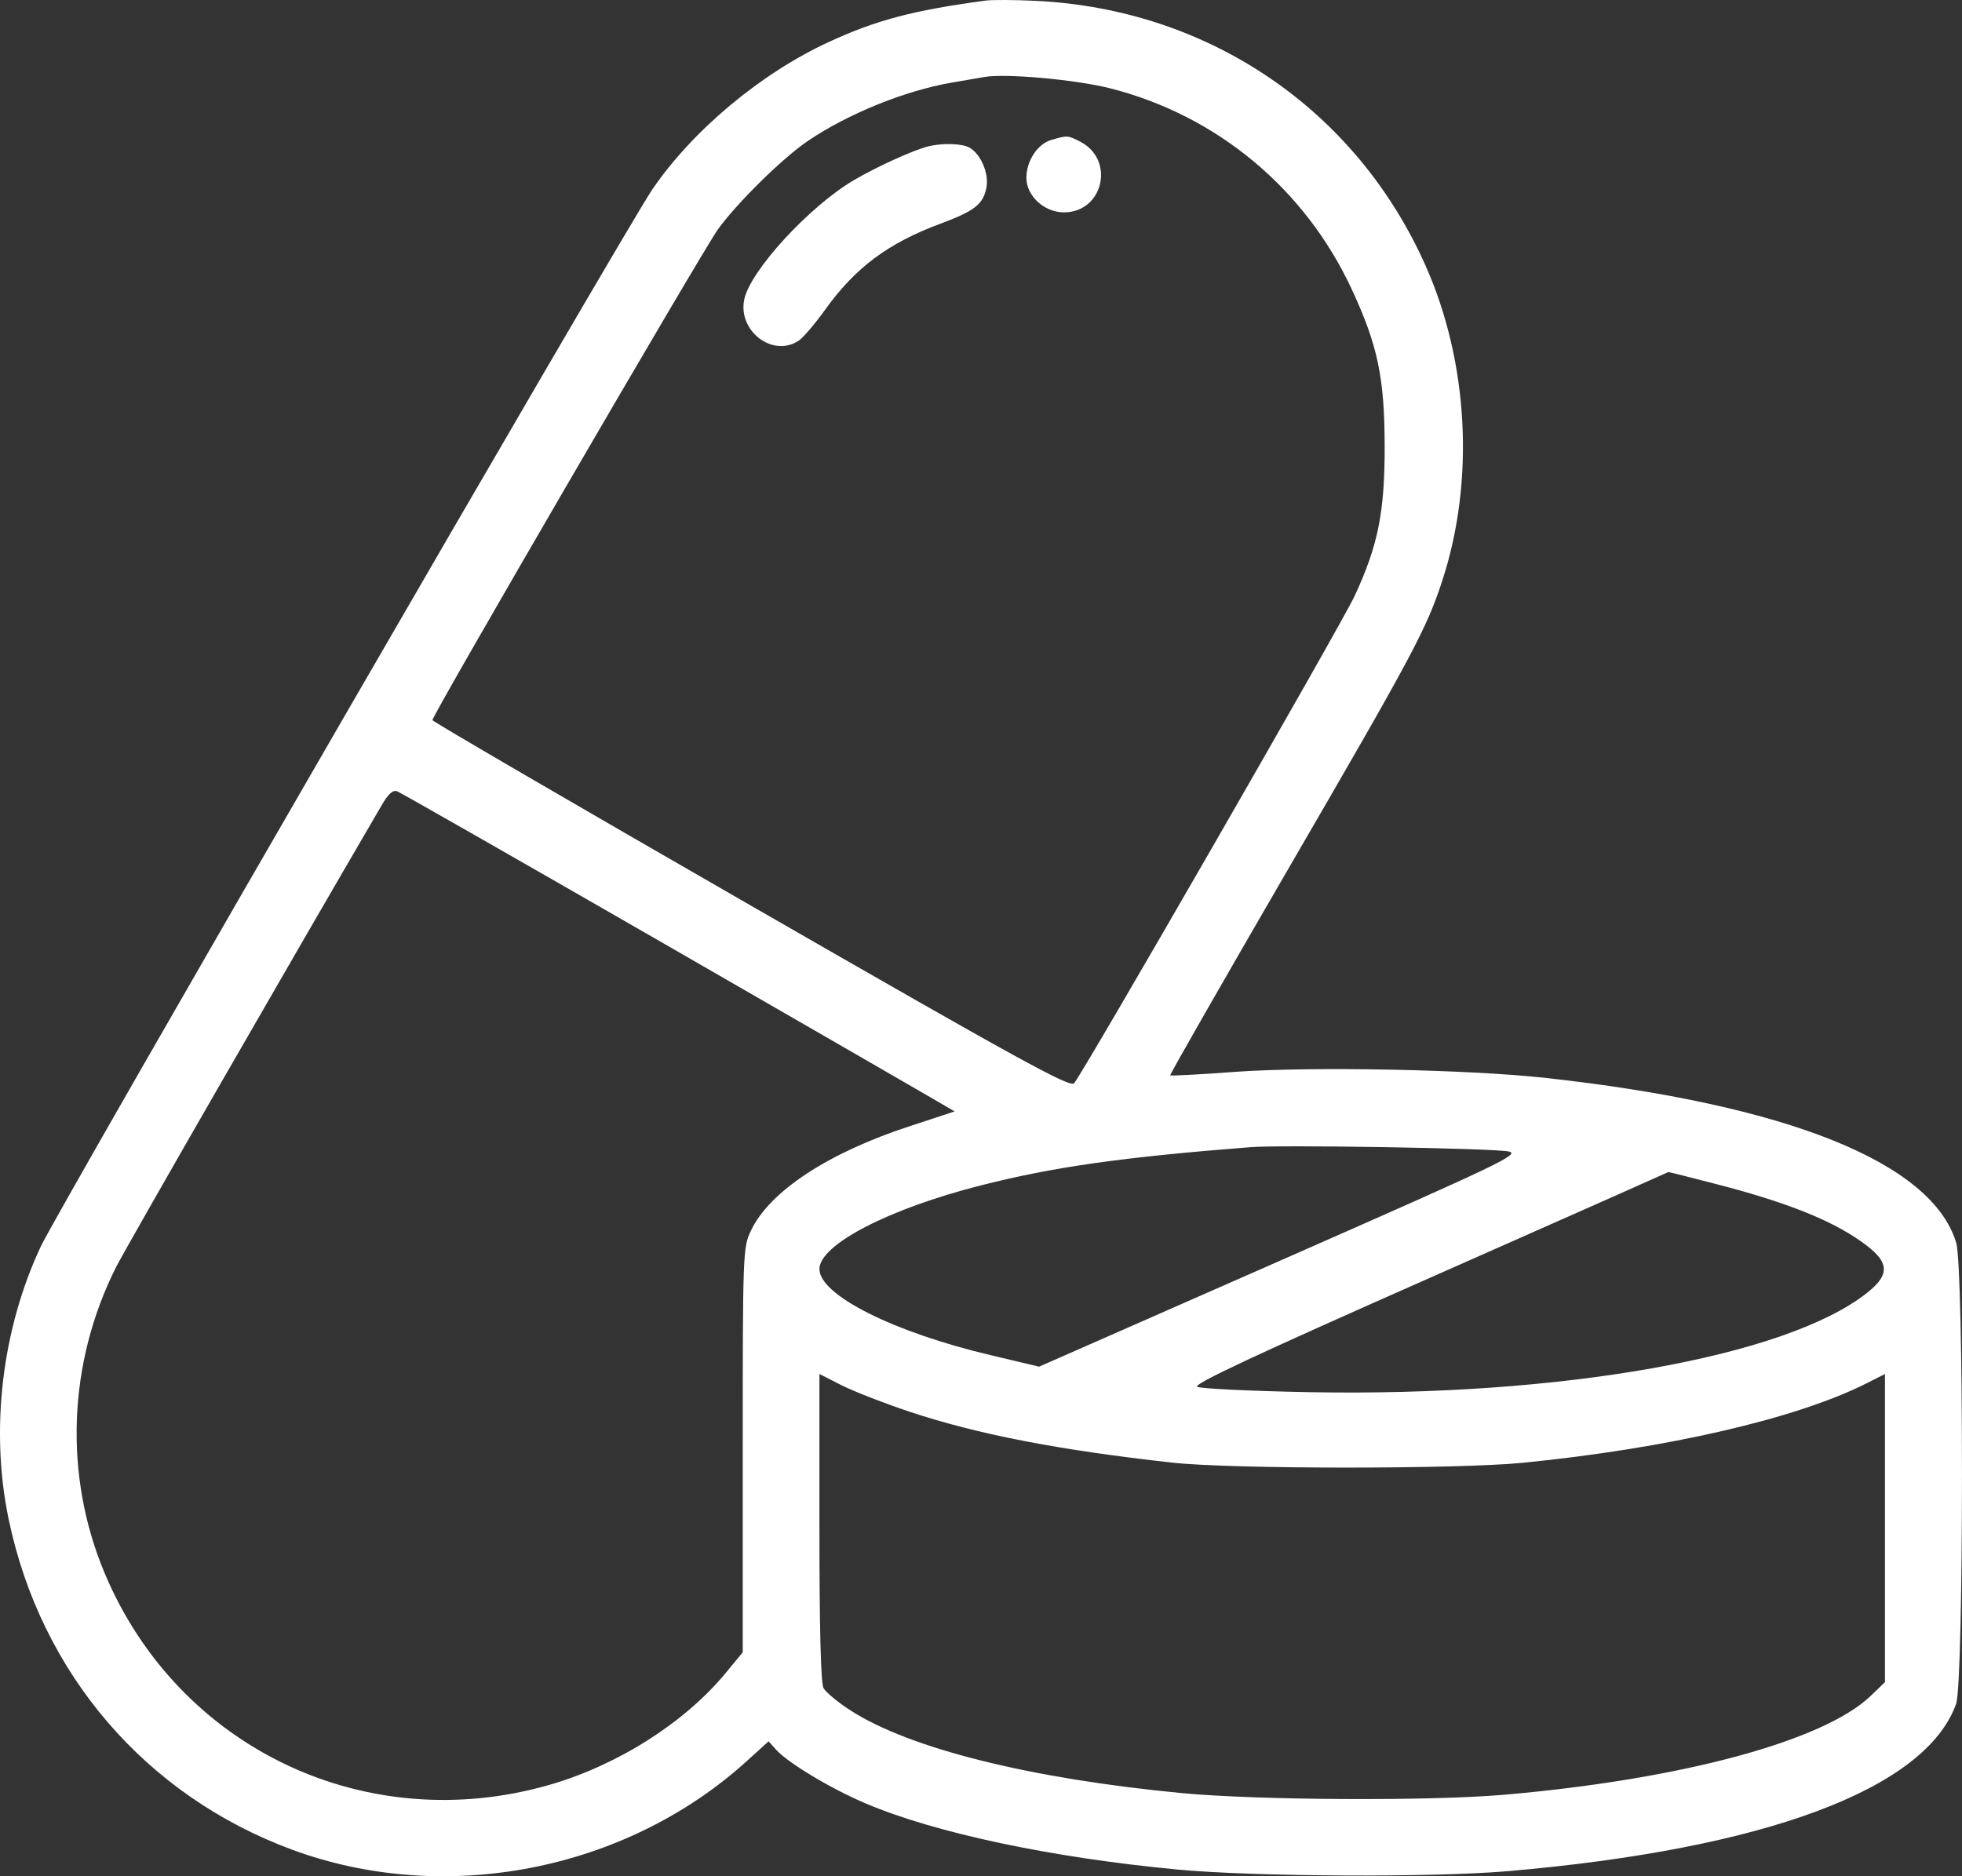 <svg width="23" height="22" viewBox="0 0 23 22" fill="none" xmlns="http://www.w3.org/2000/svg">
<rect x="0" y="0" width="23" height="22" fill="#333333" stroke="none"/>
<path fill-rule="evenodd" clip-rule="evenodd" d="M11.56 0.006C10.706 0.121 10.276 0.234 9.719 0.491C8.921 0.858 8.122 1.526 7.647 2.221C7.334 2.68 0.691 14.164 0.48 14.612C0.022 15.585 -0.118 16.764 0.102 17.816C0.48 19.625 1.709 21.056 3.428 21.69C5.213 22.348 7.326 21.938 8.743 20.66L9.01 20.418L9.095 20.513C9.233 20.669 9.738 20.972 10.147 21.146C10.967 21.494 12.323 21.781 13.798 21.921C14.692 22.006 16.793 22.016 17.671 21.941C20.691 21.681 22.573 20.979 22.931 19.979C23.022 19.724 23.023 14.874 22.932 14.572C22.648 13.631 20.955 12.951 18.117 12.639C17.21 12.539 15.352 12.504 14.466 12.569C14.062 12.599 13.725 12.617 13.718 12.609C13.711 12.601 14.332 11.516 15.097 10.197C16.566 7.669 16.722 7.376 16.907 6.81C17.289 5.644 17.217 4.256 16.715 3.123C15.902 1.286 14.173 0.109 12.145 0.01C11.898 -0.002 11.635 -0.003 11.56 0.006ZM13.012 1.035C14.267 1.353 15.302 2.215 15.85 3.4C16.151 4.05 16.23 4.429 16.232 5.223C16.234 6.004 16.155 6.396 15.879 6.99C15.723 7.326 12.689 12.596 12.591 12.702C12.542 12.755 11.942 12.425 8.801 10.618C6.749 9.438 5.069 8.459 5.069 8.444C5.067 8.387 8.229 2.952 8.415 2.691C8.636 2.383 9.174 1.853 9.471 1.652C9.941 1.334 10.609 1.063 11.156 0.969C11.304 0.943 11.476 0.913 11.538 0.903C11.788 0.859 12.607 0.933 13.012 1.035ZM12.324 1.641C12.163 1.687 12.032 1.887 12.032 2.085C12.032 2.297 12.242 2.49 12.472 2.49C12.934 2.49 13.076 1.874 12.663 1.661C12.516 1.586 12.514 1.585 12.324 1.641ZM10.886 1.715C10.712 1.758 10.287 1.95 10.014 2.11C9.489 2.417 8.792 3.176 8.724 3.514C8.649 3.888 9.069 4.199 9.367 3.991C9.42 3.954 9.555 3.795 9.668 3.638C10.025 3.139 10.408 2.852 11.027 2.622C11.427 2.473 11.527 2.394 11.564 2.197C11.595 2.031 11.495 1.801 11.361 1.729C11.273 1.682 11.049 1.676 10.886 1.715ZM7.675 11.002C9.295 11.935 10.749 12.774 10.906 12.866L11.191 13.032L10.668 13.204C9.706 13.518 9.02 13.97 8.802 14.432C8.709 14.628 8.707 14.687 8.707 17.003V19.374L8.506 19.618C8.026 20.199 7.244 20.696 6.446 20.927C4.294 21.549 2.092 20.503 1.228 18.449C0.745 17.301 0.795 15.98 1.362 14.855C1.483 14.616 3.35 11.368 4.473 9.444C4.553 9.306 4.606 9.259 4.657 9.279C4.696 9.294 6.054 10.069 7.675 11.002ZM17.686 13.502C17.824 13.534 17.608 13.637 15.009 14.781L12.181 16.025L11.613 15.89C10.47 15.62 9.606 15.185 9.606 14.88C9.606 14.595 10.417 14.174 11.496 13.9C12.349 13.683 13.151 13.569 14.661 13.451C15.031 13.422 17.525 13.464 17.686 13.502ZM20.142 13.89C20.877 14.081 21.382 14.274 21.73 14.498C22.153 14.771 22.188 14.923 21.881 15.164C20.931 15.911 18.293 16.379 15.35 16.324C14.666 16.311 14.074 16.283 14.035 16.261C13.983 16.231 14.705 15.893 16.761 14.984C18.3 14.303 19.558 13.745 19.558 13.743C19.558 13.74 19.821 13.807 20.142 13.89ZM10.668 16.555C11.464 16.819 12.407 17.002 13.74 17.15C14.43 17.227 17.081 17.228 17.851 17.152C19.542 16.985 21.064 16.634 21.881 16.22L22.097 16.111V17.918V19.724L21.929 19.886C21.376 20.416 19.703 20.866 17.626 21.045C16.753 21.12 14.734 21.109 13.852 21.025C12.075 20.855 10.664 20.503 9.971 20.056C9.823 19.961 9.681 19.843 9.654 19.794C9.622 19.734 9.606 19.099 9.606 17.908V16.111L9.87 16.245C10.016 16.318 10.374 16.457 10.668 16.555Z" fill="white"/>
</svg>